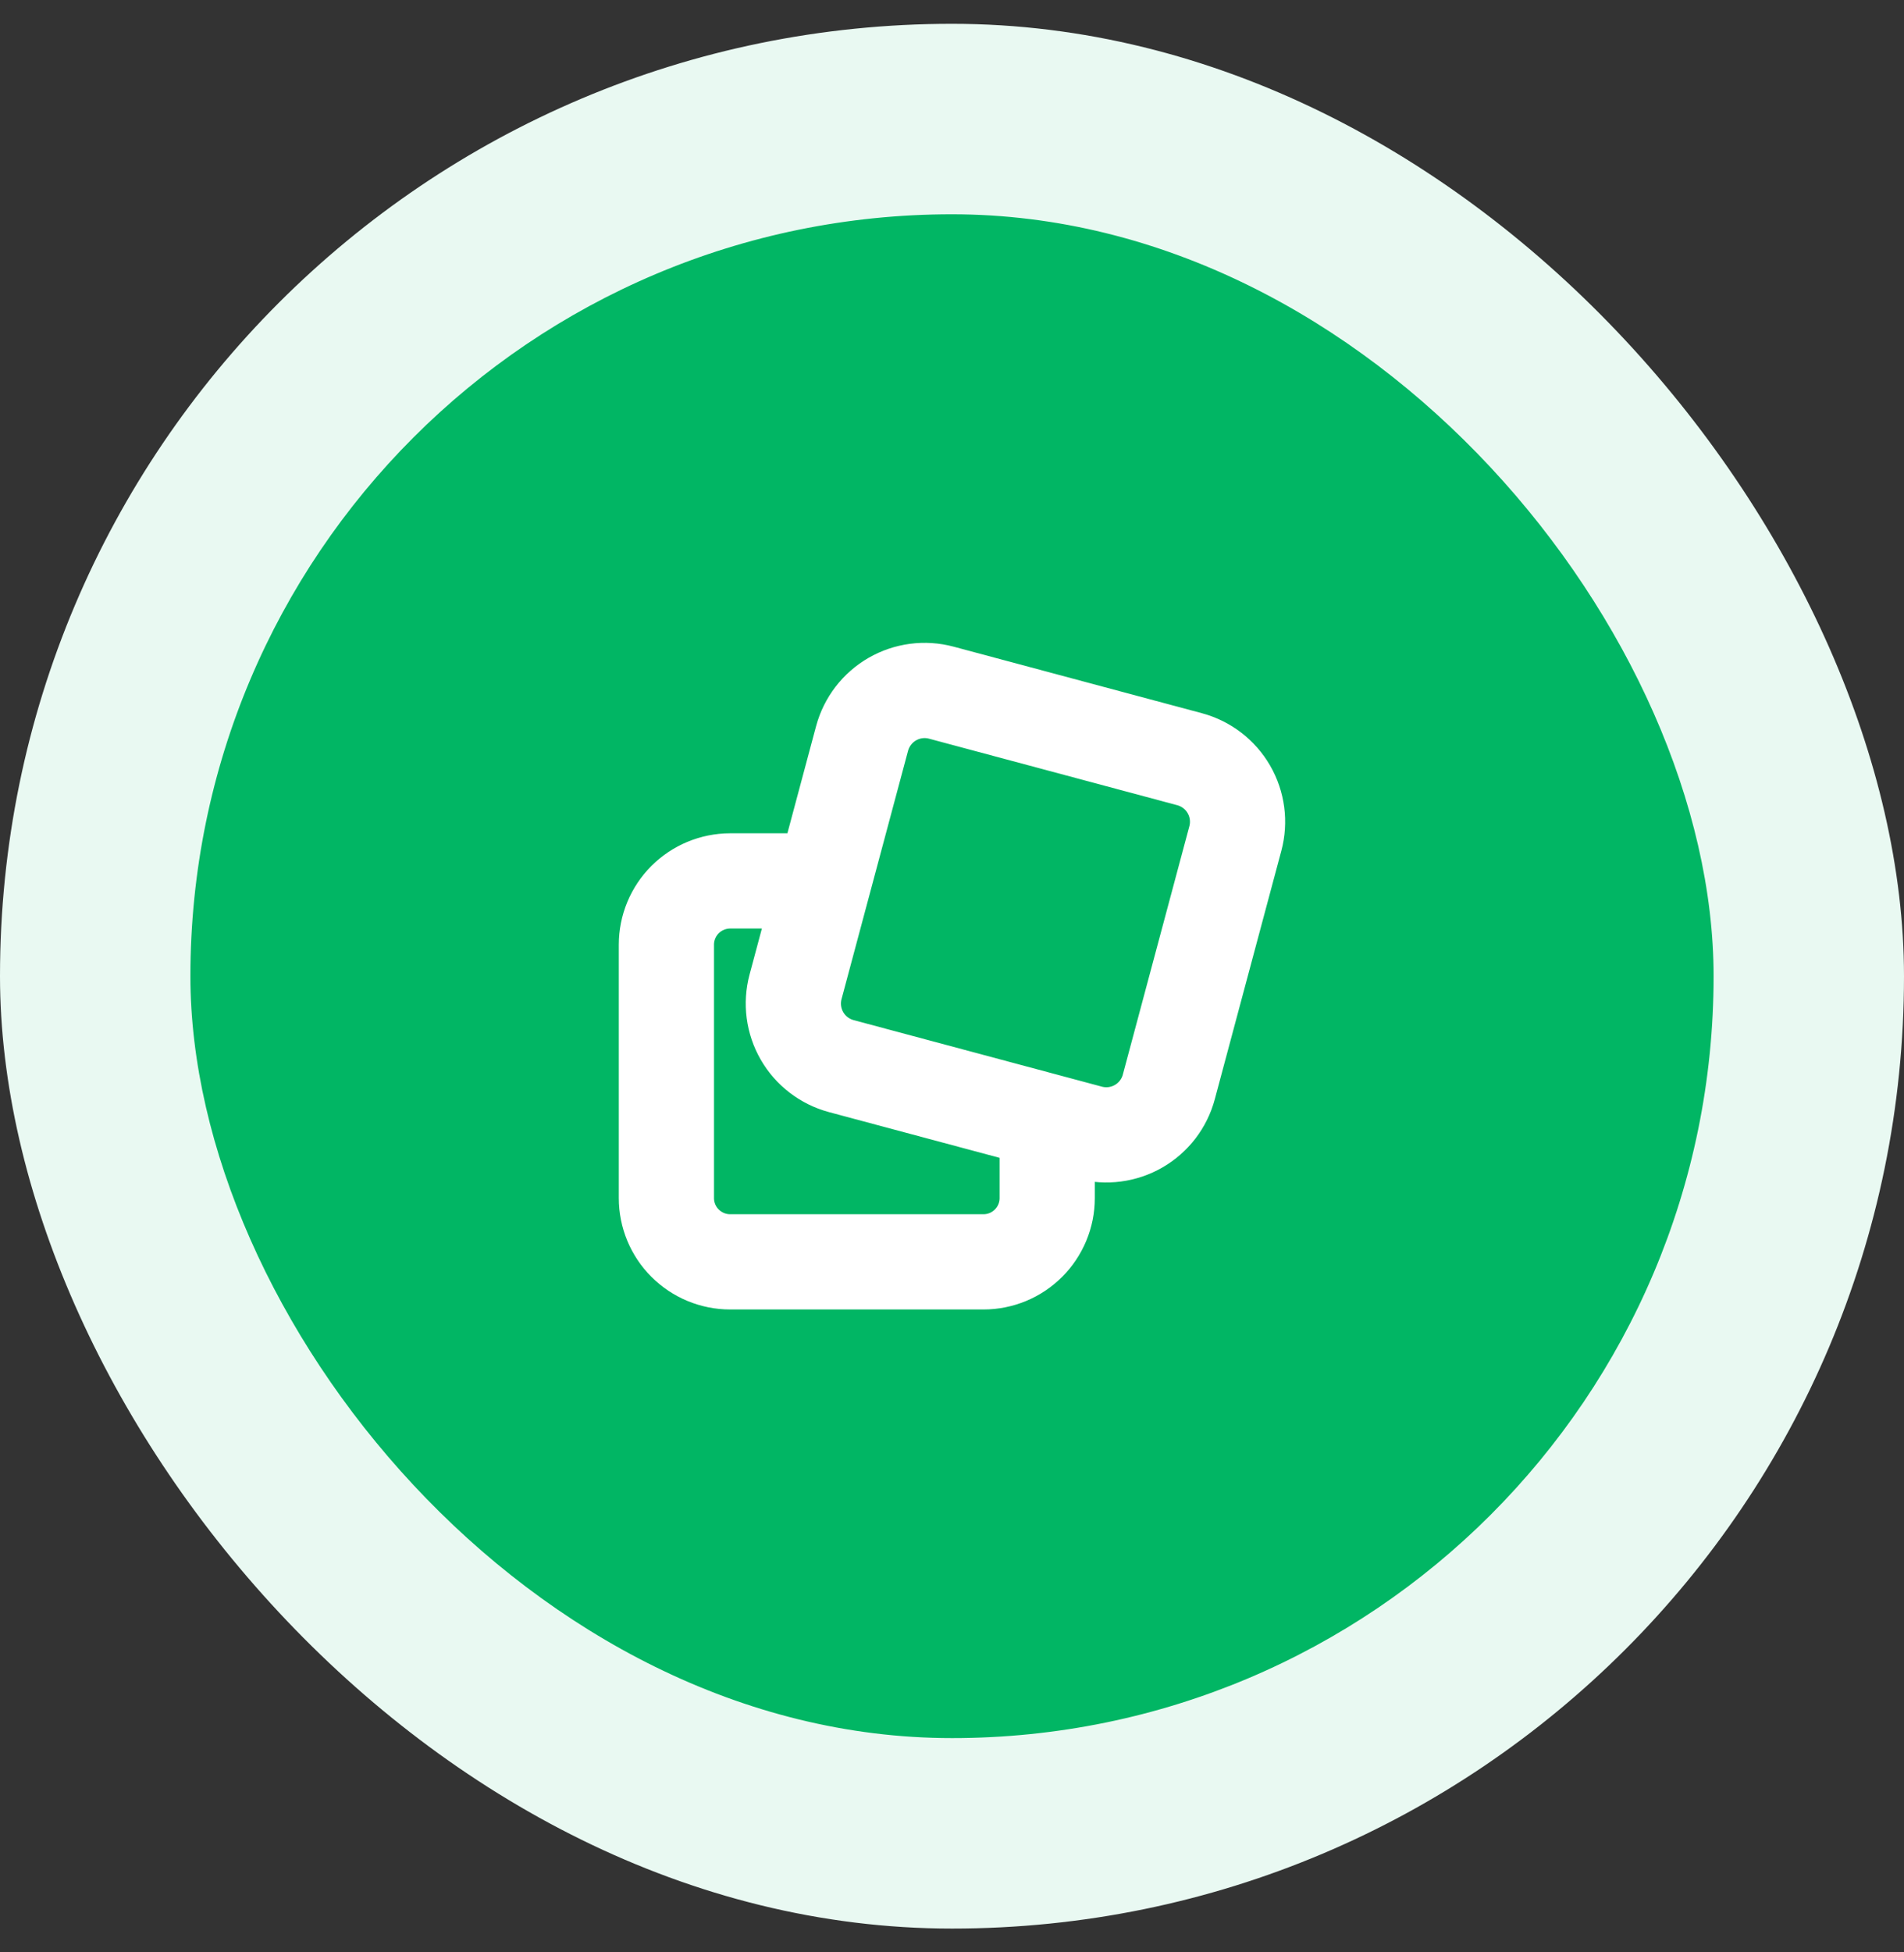 <svg width="40" height="41" viewBox="0 0 40 41" fill="none" xmlns="http://www.w3.org/2000/svg">
<rect x="0" y="0" width="40" height="41" fill="#333333" stroke="none"/>
<rect y="0.5" width="40" height="40" rx="20" fill="#E9F9F2"/>
<rect x="4" y="4.5" width="32" height="32" rx="16" fill="#01B664"/>
<path d="M22 23.547V25.161C22 25.516 21.858 25.856 21.607 26.107C21.356 26.358 21.016 26.499 20.661 26.499H15.34C14.985 26.499 14.644 26.358 14.393 26.107C14.141 25.856 14 25.515 14 25.16V19.839C14 19.484 14.141 19.143 14.392 18.892C14.643 18.641 14.984 18.5 15.339 18.499H17.309M18.111 15.507C18.205 15.159 18.433 14.862 18.745 14.682C19.057 14.502 19.427 14.453 19.775 14.546L24.993 15.944C25.34 16.038 25.637 16.265 25.817 16.577C25.997 16.889 26.046 17.26 25.953 17.608L24.555 22.825C24.462 23.173 24.234 23.47 23.922 23.65C23.61 23.83 23.239 23.879 22.891 23.786L17.673 22.388C17.326 22.294 17.029 22.067 16.849 21.755C16.669 21.443 16.62 21.072 16.713 20.724L18.111 15.507Z" stroke="white" stroke-width="2" stroke-linecap="round" stroke-linejoin="round"/>
</svg>
